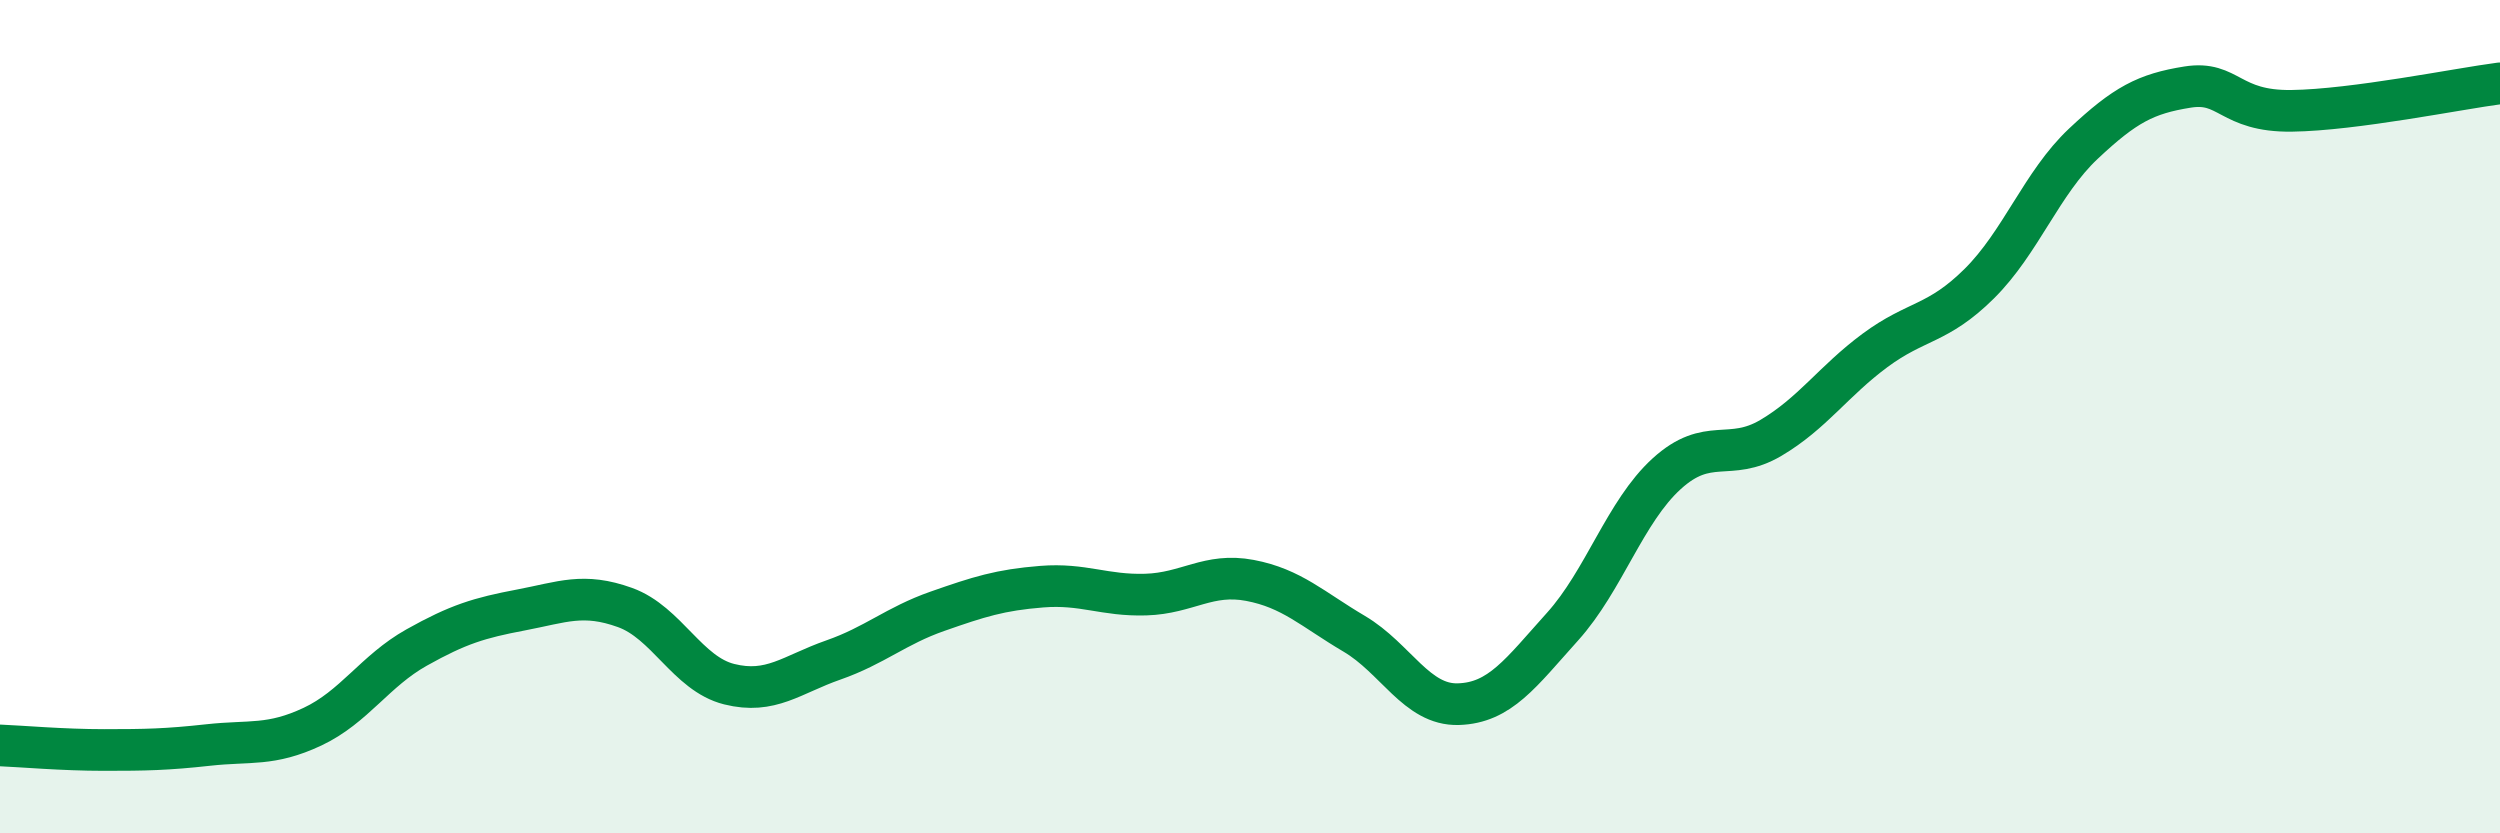 
    <svg width="60" height="20" viewBox="0 0 60 20" xmlns="http://www.w3.org/2000/svg">
      <path
        d="M 0,17.89 C 0.5,17.91 1.5,18 2.5,18 C 3.5,18 4,17.99 5,17.88 C 6,17.77 6.5,17.91 7.5,17.44 C 8.5,16.97 9,16.1 10,15.54 C 11,14.98 11.5,14.83 12.5,14.64 C 13.5,14.45 14,14.22 15,14.58 C 16,14.94 16.5,16.17 17.5,16.42 C 18.5,16.67 19,16.19 20,15.84 C 21,15.49 21.5,15.02 22.5,14.67 C 23.5,14.32 24,14.16 25,14.08 C 26,14 26.5,14.3 27.5,14.27 C 28.5,14.24 29,13.74 30,13.93 C 31,14.12 31.5,14.62 32.5,15.21 C 33.5,15.8 34,16.93 35,16.9 C 36,16.87 36.5,16.15 37.5,15.04 C 38.5,13.93 39,12.28 40,11.37 C 41,10.46 41.5,11.1 42.5,10.51 C 43.5,9.92 44,9.15 45,8.41 C 46,7.67 46.5,7.8 47.5,6.81 C 48.5,5.82 49,4.39 50,3.45 C 51,2.51 51.5,2.25 52.5,2.09 C 53.5,1.93 53.5,2.68 55,2.66 C 56.5,2.64 59,2.13 60,2L60 20L0 20Z"
        fill="#008740"
        opacity="0.1"
        stroke-linecap="round"
        stroke-linejoin="round"
      />
      <path
        d="M 0,17.89 C 0.5,17.91 1.5,18 2.5,18 C 3.5,18 4,17.99 5,17.88 C 6,17.77 6.5,17.91 7.5,17.44 C 8.5,16.97 9,16.1 10,15.54 C 11,14.98 11.5,14.83 12.5,14.64 C 13.5,14.45 14,14.22 15,14.58 C 16,14.94 16.5,16.17 17.5,16.42 C 18.5,16.67 19,16.19 20,15.84 C 21,15.49 21.5,15.02 22.5,14.67 C 23.5,14.32 24,14.16 25,14.08 C 26,14 26.5,14.3 27.5,14.27 C 28.5,14.24 29,13.74 30,13.93 C 31,14.12 31.5,14.62 32.5,15.21 C 33.5,15.8 34,16.93 35,16.9 C 36,16.87 36.5,16.15 37.5,15.04 C 38.5,13.93 39,12.28 40,11.37 C 41,10.46 41.5,11.1 42.5,10.51 C 43.5,9.92 44,9.15 45,8.41 C 46,7.67 46.5,7.8 47.5,6.81 C 48.5,5.82 49,4.39 50,3.45 C 51,2.51 51.5,2.25 52.5,2.09 C 53.5,1.93 53.5,2.68 55,2.66 C 56.5,2.64 59,2.13 60,2"
        stroke="#008740"
        stroke-width="1"
        fill="none"
        stroke-linecap="round"
        stroke-linejoin="round"
      />
    </svg>
  